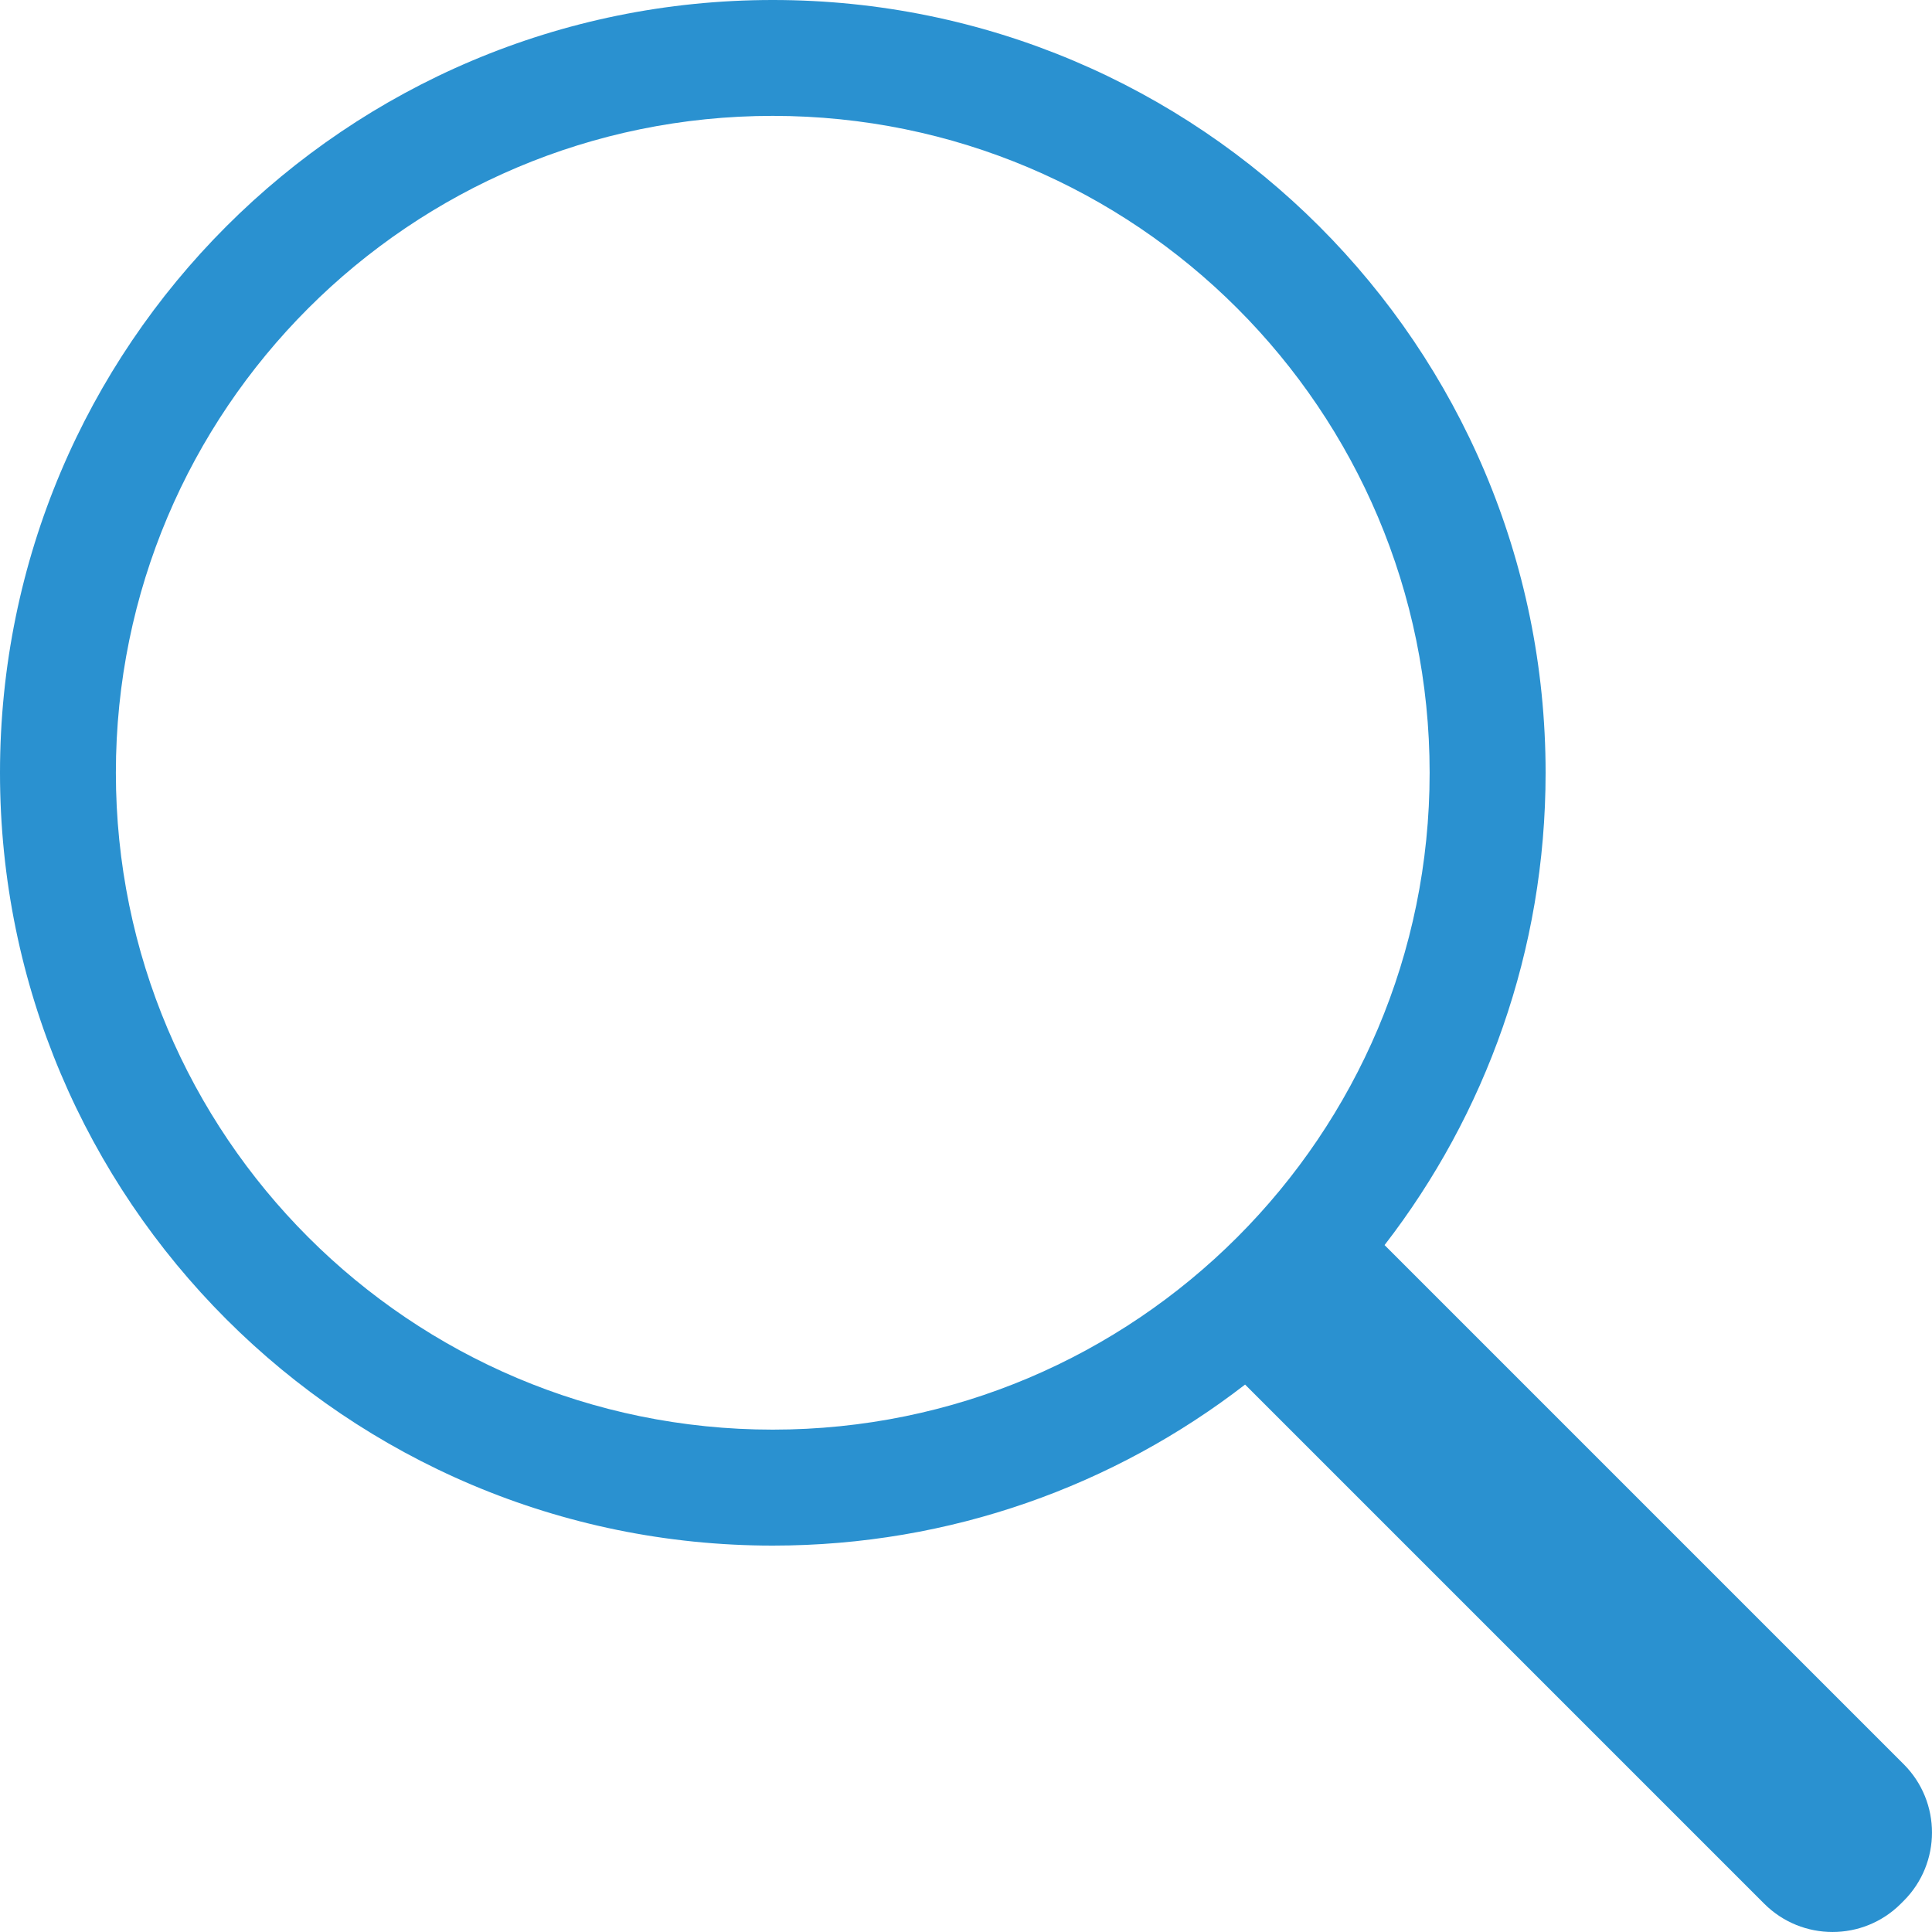 <?xml version="1.0" encoding="UTF-8"?>
<svg width="40px" height="40px" viewBox="0 0 40 40" version="1.1" xmlns="http://www.w3.org/2000/svg" xmlns:xlink="http://www.w3.org/1999/xlink">
    <!-- Generator: Sketch 61.2 (89653) - https://sketch.com -->
    <title>search-simple</title>
    <desc>Created with Sketch.</desc>
    <g id="Symbols" stroke="none" stroke-width="1" fill="none" fill-rule="evenodd">
        <g id="Blog-Search-Bar/Large" transform="translate(-1117, -28)">
            <g id="search-simple">
                <g transform="translate(1113, 24)">
                    <rect id="Rectangle" x="0" y="0" width="48" height="48"></rect>
                    <path d="M20,36 C23.682,36 27.074,34.756 29.778,32.666 L40.526,43.414 C41.307,44.195 42.574,44.195 43.355,43.414 L43.414,43.355 C44.195,42.574 44.195,41.307 43.414,40.526 L32.666,29.778 C34.756,27.074 36,23.682 36,20 C36,11.163 28.837,4 20,4 C11.163,4 4,11.163 4,20 C4,28.837 11.163,36 20,36 Z M33.599,19.999 C33.599,27.51 27.51,33.599 19.999,33.599 C12.488,33.599 6.399,27.51 6.399,19.999 C6.399,12.488 12.488,6.399 19.999,6.399 C27.51,6.399 33.599,12.488 33.599,19.999 Z" id="Shape" fill="#2A91D0"></path>
                </g>
            </g>
        </g>
    </g>
</svg>